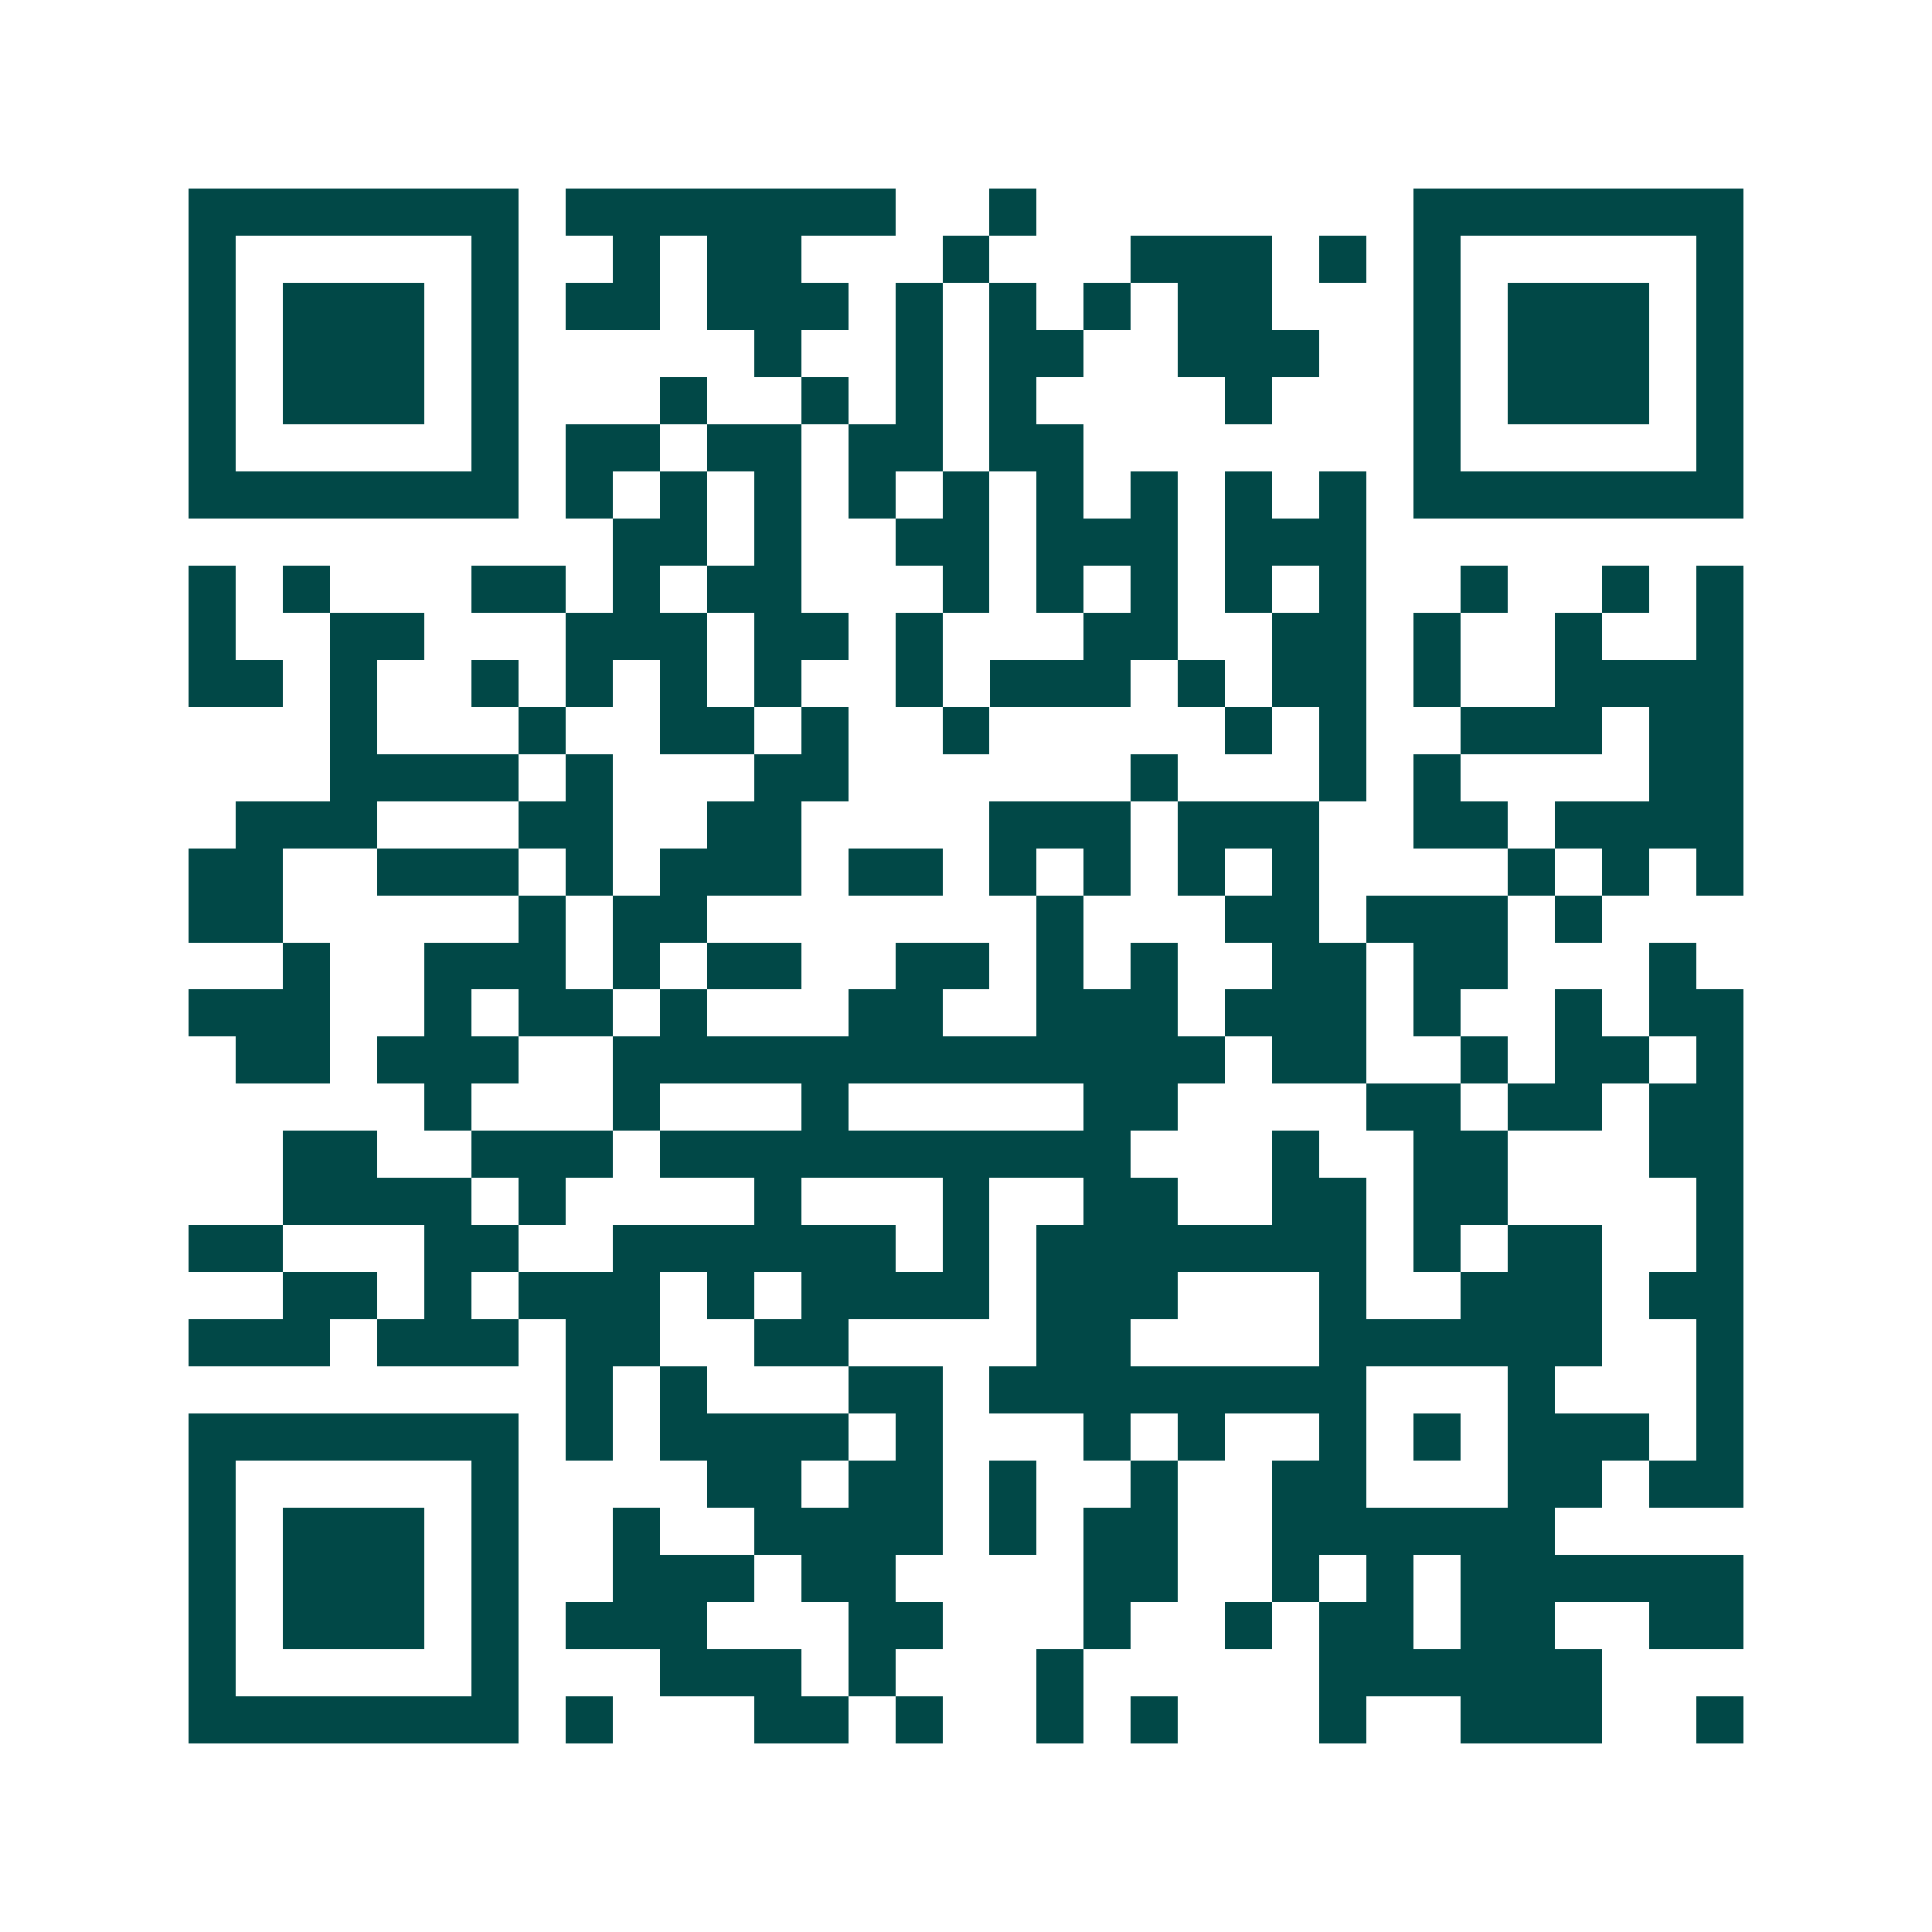 <svg xmlns="http://www.w3.org/2000/svg" width="200" height="200" viewBox="0 0 41 41" shape-rendering="crispEdges"><path fill="#ffffff" d="M0 0h41v41H0z"/><path stroke="#014847" d="M4 4.5h7m1 0h7m2 0h1m8 0h7M4 5.5h1m5 0h1m2 0h1m1 0h2m3 0h1m3 0h3m1 0h1m1 0h1m5 0h1M4 6.5h1m1 0h3m1 0h1m1 0h2m1 0h3m1 0h1m1 0h1m1 0h1m1 0h2m3 0h1m1 0h3m1 0h1M4 7.5h1m1 0h3m1 0h1m5 0h1m2 0h1m1 0h2m2 0h3m2 0h1m1 0h3m1 0h1M4 8.5h1m1 0h3m1 0h1m3 0h1m2 0h1m1 0h1m1 0h1m4 0h1m3 0h1m1 0h3m1 0h1M4 9.5h1m5 0h1m1 0h2m1 0h2m1 0h2m1 0h2m7 0h1m5 0h1M4 10.5h7m1 0h1m1 0h1m1 0h1m1 0h1m1 0h1m1 0h1m1 0h1m1 0h1m1 0h1m1 0h7M13 11.5h2m1 0h1m2 0h2m1 0h3m1 0h3M4 12.5h1m1 0h1m3 0h2m1 0h1m1 0h2m3 0h1m1 0h1m1 0h1m1 0h1m1 0h1m2 0h1m2 0h1m1 0h1M4 13.5h1m2 0h2m3 0h3m1 0h2m1 0h1m3 0h2m2 0h2m1 0h1m2 0h1m2 0h1M4 14.5h2m1 0h1m2 0h1m1 0h1m1 0h1m1 0h1m2 0h1m1 0h3m1 0h1m1 0h2m1 0h1m2 0h4M7 15.5h1m3 0h1m2 0h2m1 0h1m2 0h1m5 0h1m1 0h1m2 0h3m1 0h2M7 16.5h4m1 0h1m3 0h2m6 0h1m3 0h1m1 0h1m4 0h2M5 17.5h3m3 0h2m2 0h2m4 0h3m1 0h3m2 0h2m1 0h4M4 18.5h2m2 0h3m1 0h1m1 0h3m1 0h2m1 0h1m1 0h1m1 0h1m1 0h1m4 0h1m1 0h1m1 0h1M4 19.5h2m5 0h1m1 0h2m7 0h1m3 0h2m1 0h3m1 0h1M6 20.5h1m2 0h3m1 0h1m1 0h2m2 0h2m1 0h1m1 0h1m2 0h2m1 0h2m3 0h1M4 21.5h3m2 0h1m1 0h2m1 0h1m3 0h2m2 0h3m1 0h3m1 0h1m2 0h1m1 0h2M5 22.5h2m1 0h3m2 0h13m1 0h2m2 0h1m1 0h2m1 0h1M9 23.5h1m3 0h1m3 0h1m5 0h2m4 0h2m1 0h2m1 0h2M6 24.5h2m2 0h3m1 0h10m3 0h1m2 0h2m3 0h2M6 25.5h4m1 0h1m4 0h1m3 0h1m2 0h2m2 0h2m1 0h2m4 0h1M4 26.5h2m3 0h2m2 0h6m1 0h1m1 0h7m1 0h1m1 0h2m2 0h1M6 27.5h2m1 0h1m1 0h3m1 0h1m1 0h4m1 0h3m3 0h1m2 0h3m1 0h2M4 28.5h3m1 0h3m1 0h2m2 0h2m4 0h2m4 0h6m2 0h1M12 29.5h1m1 0h1m3 0h2m1 0h8m3 0h1m3 0h1M4 30.5h7m1 0h1m1 0h4m1 0h1m3 0h1m1 0h1m2 0h1m1 0h1m1 0h3m1 0h1M4 31.5h1m5 0h1m4 0h2m1 0h2m1 0h1m2 0h1m2 0h2m3 0h2m1 0h2M4 32.5h1m1 0h3m1 0h1m2 0h1m2 0h4m1 0h1m1 0h2m2 0h6M4 33.5h1m1 0h3m1 0h1m2 0h3m1 0h2m4 0h2m2 0h1m1 0h1m1 0h6M4 34.5h1m1 0h3m1 0h1m1 0h3m3 0h2m3 0h1m2 0h1m1 0h2m1 0h2m2 0h2M4 35.5h1m5 0h1m3 0h3m1 0h1m3 0h1m5 0h6M4 36.5h7m1 0h1m3 0h2m1 0h1m2 0h1m1 0h1m3 0h1m2 0h3m2 0h1"/></svg>
